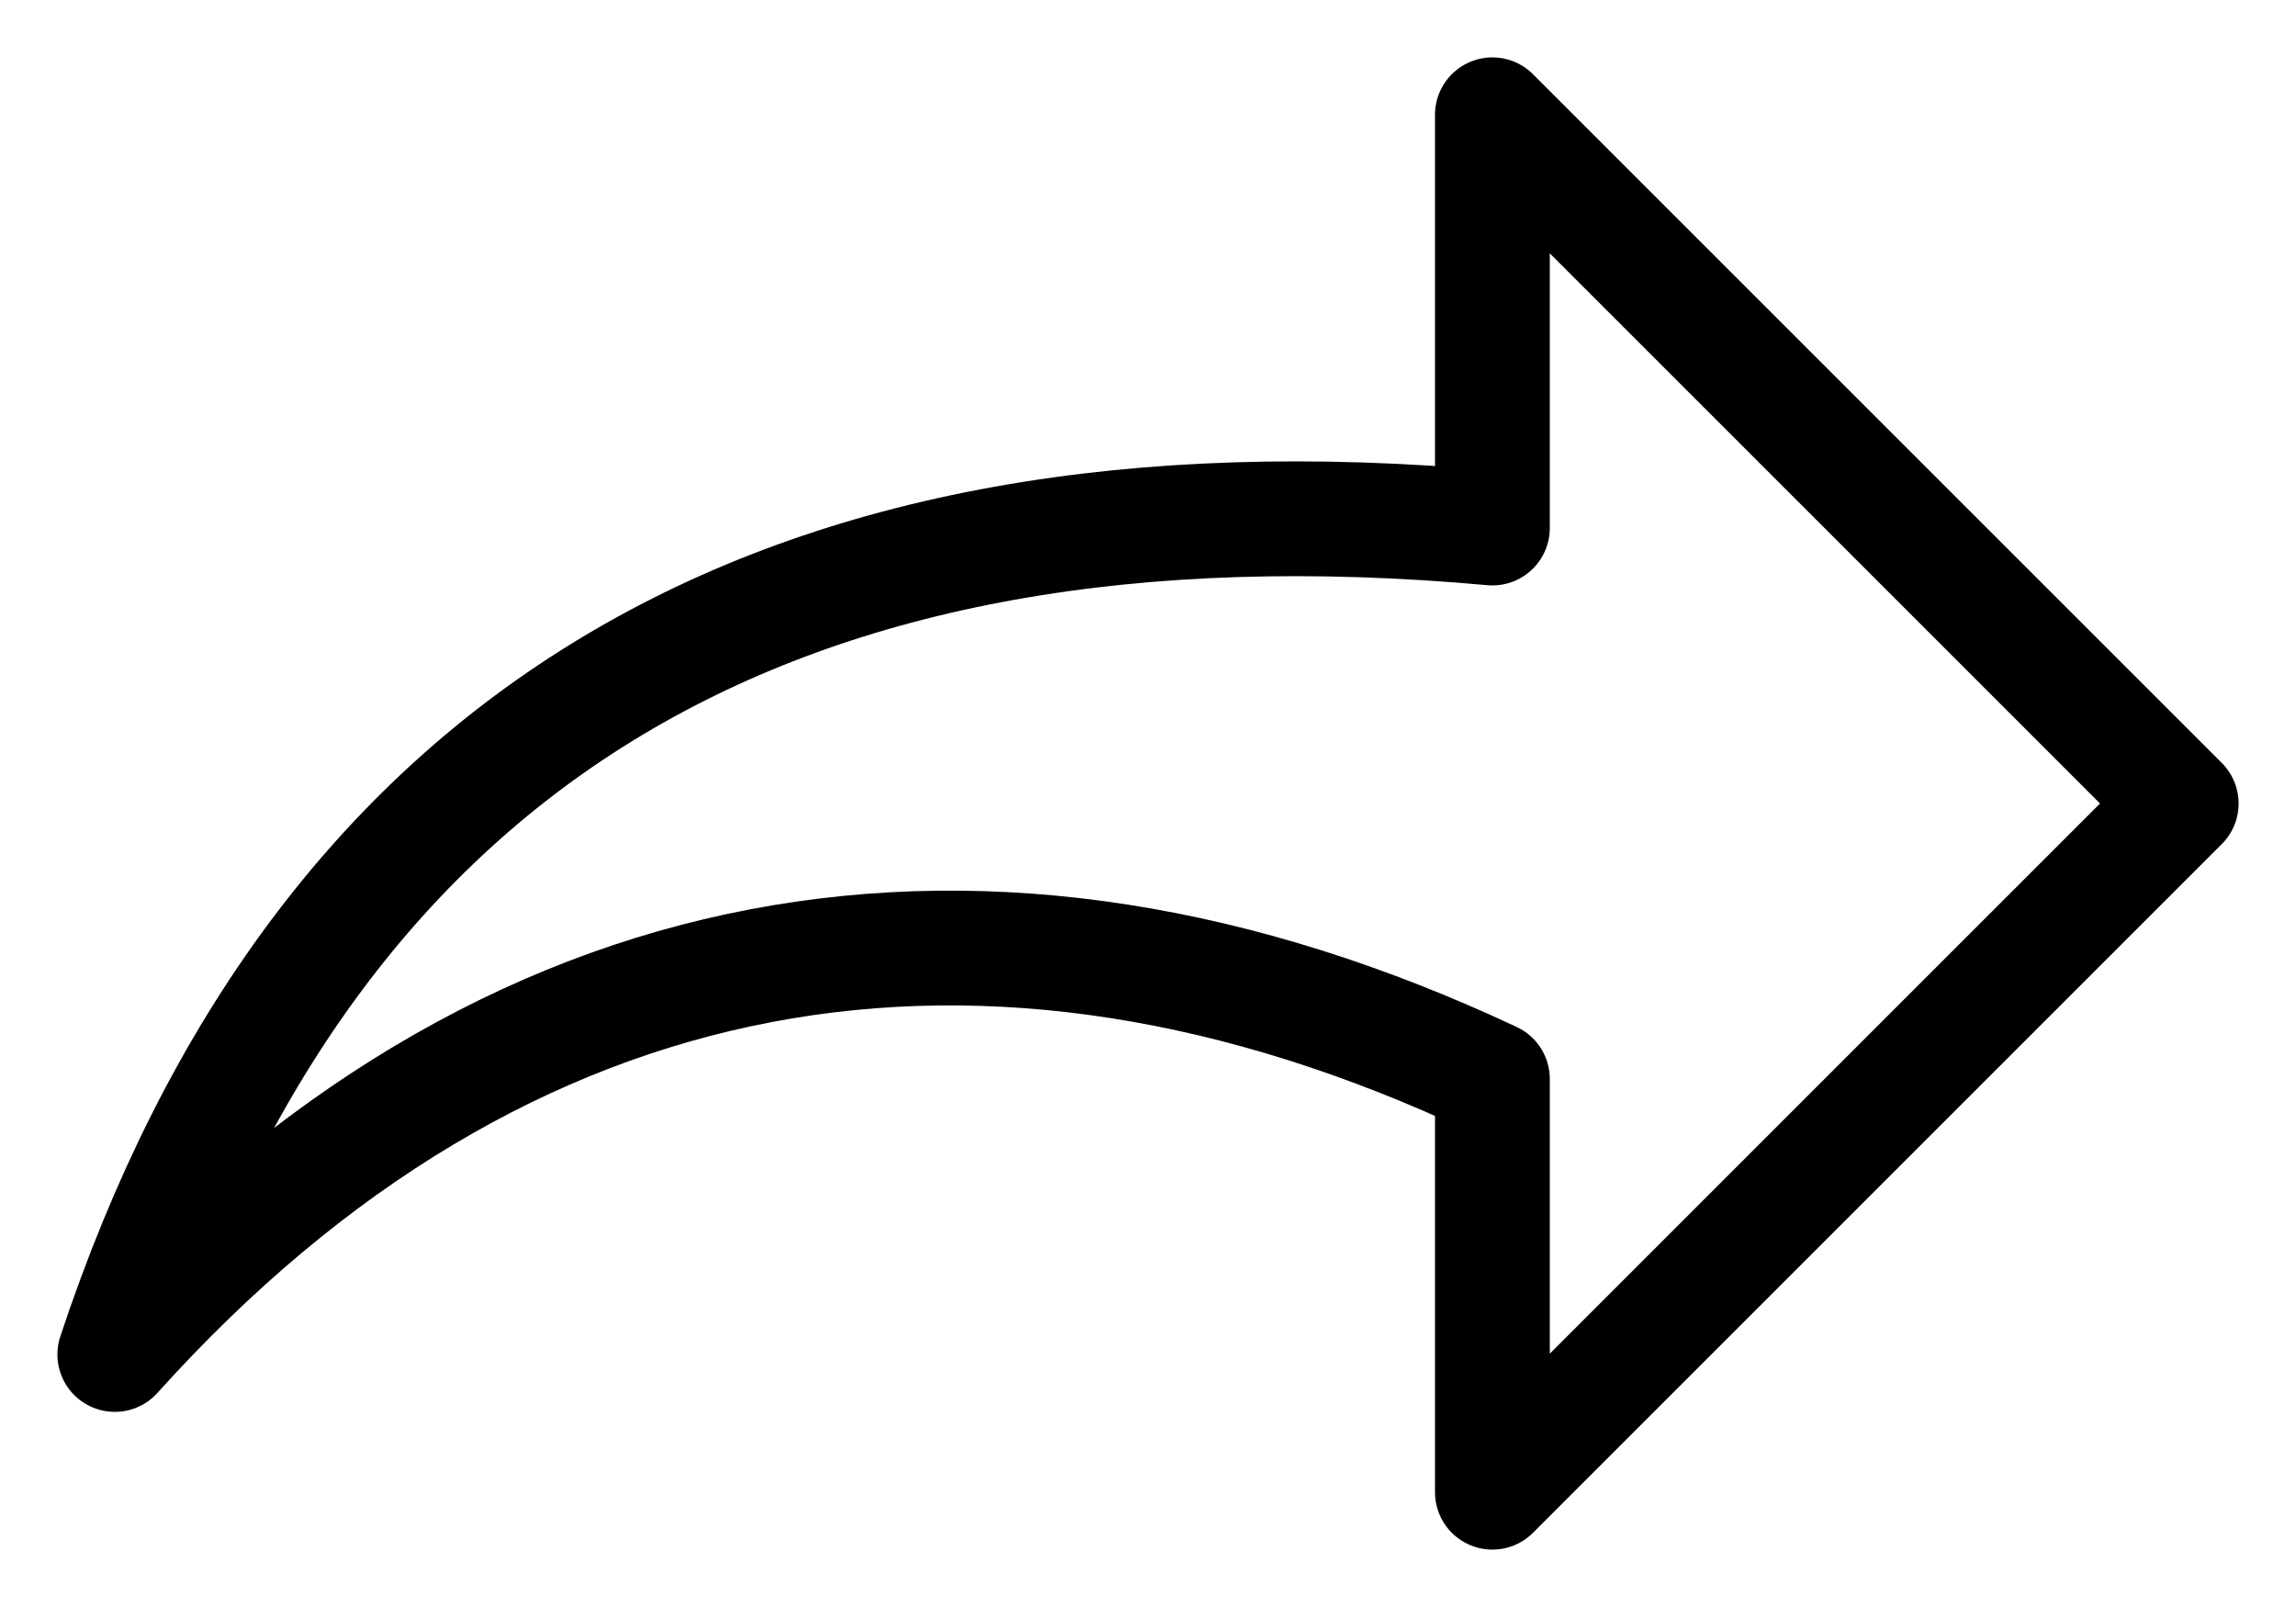 <svg width="20" height="14" viewBox="0 0 20 14" fill="none" xmlns="http://www.w3.org/2000/svg">
<path d="M13 4.6C6.778 4.036 2.776 6.436 1 11.8C4.39 8.032 8.609 7.338 13 9.4V13L19 7L13 1V4.6Z" stroke="black" stroke-linecap="round" stroke-linejoin="round"/>
</svg>
